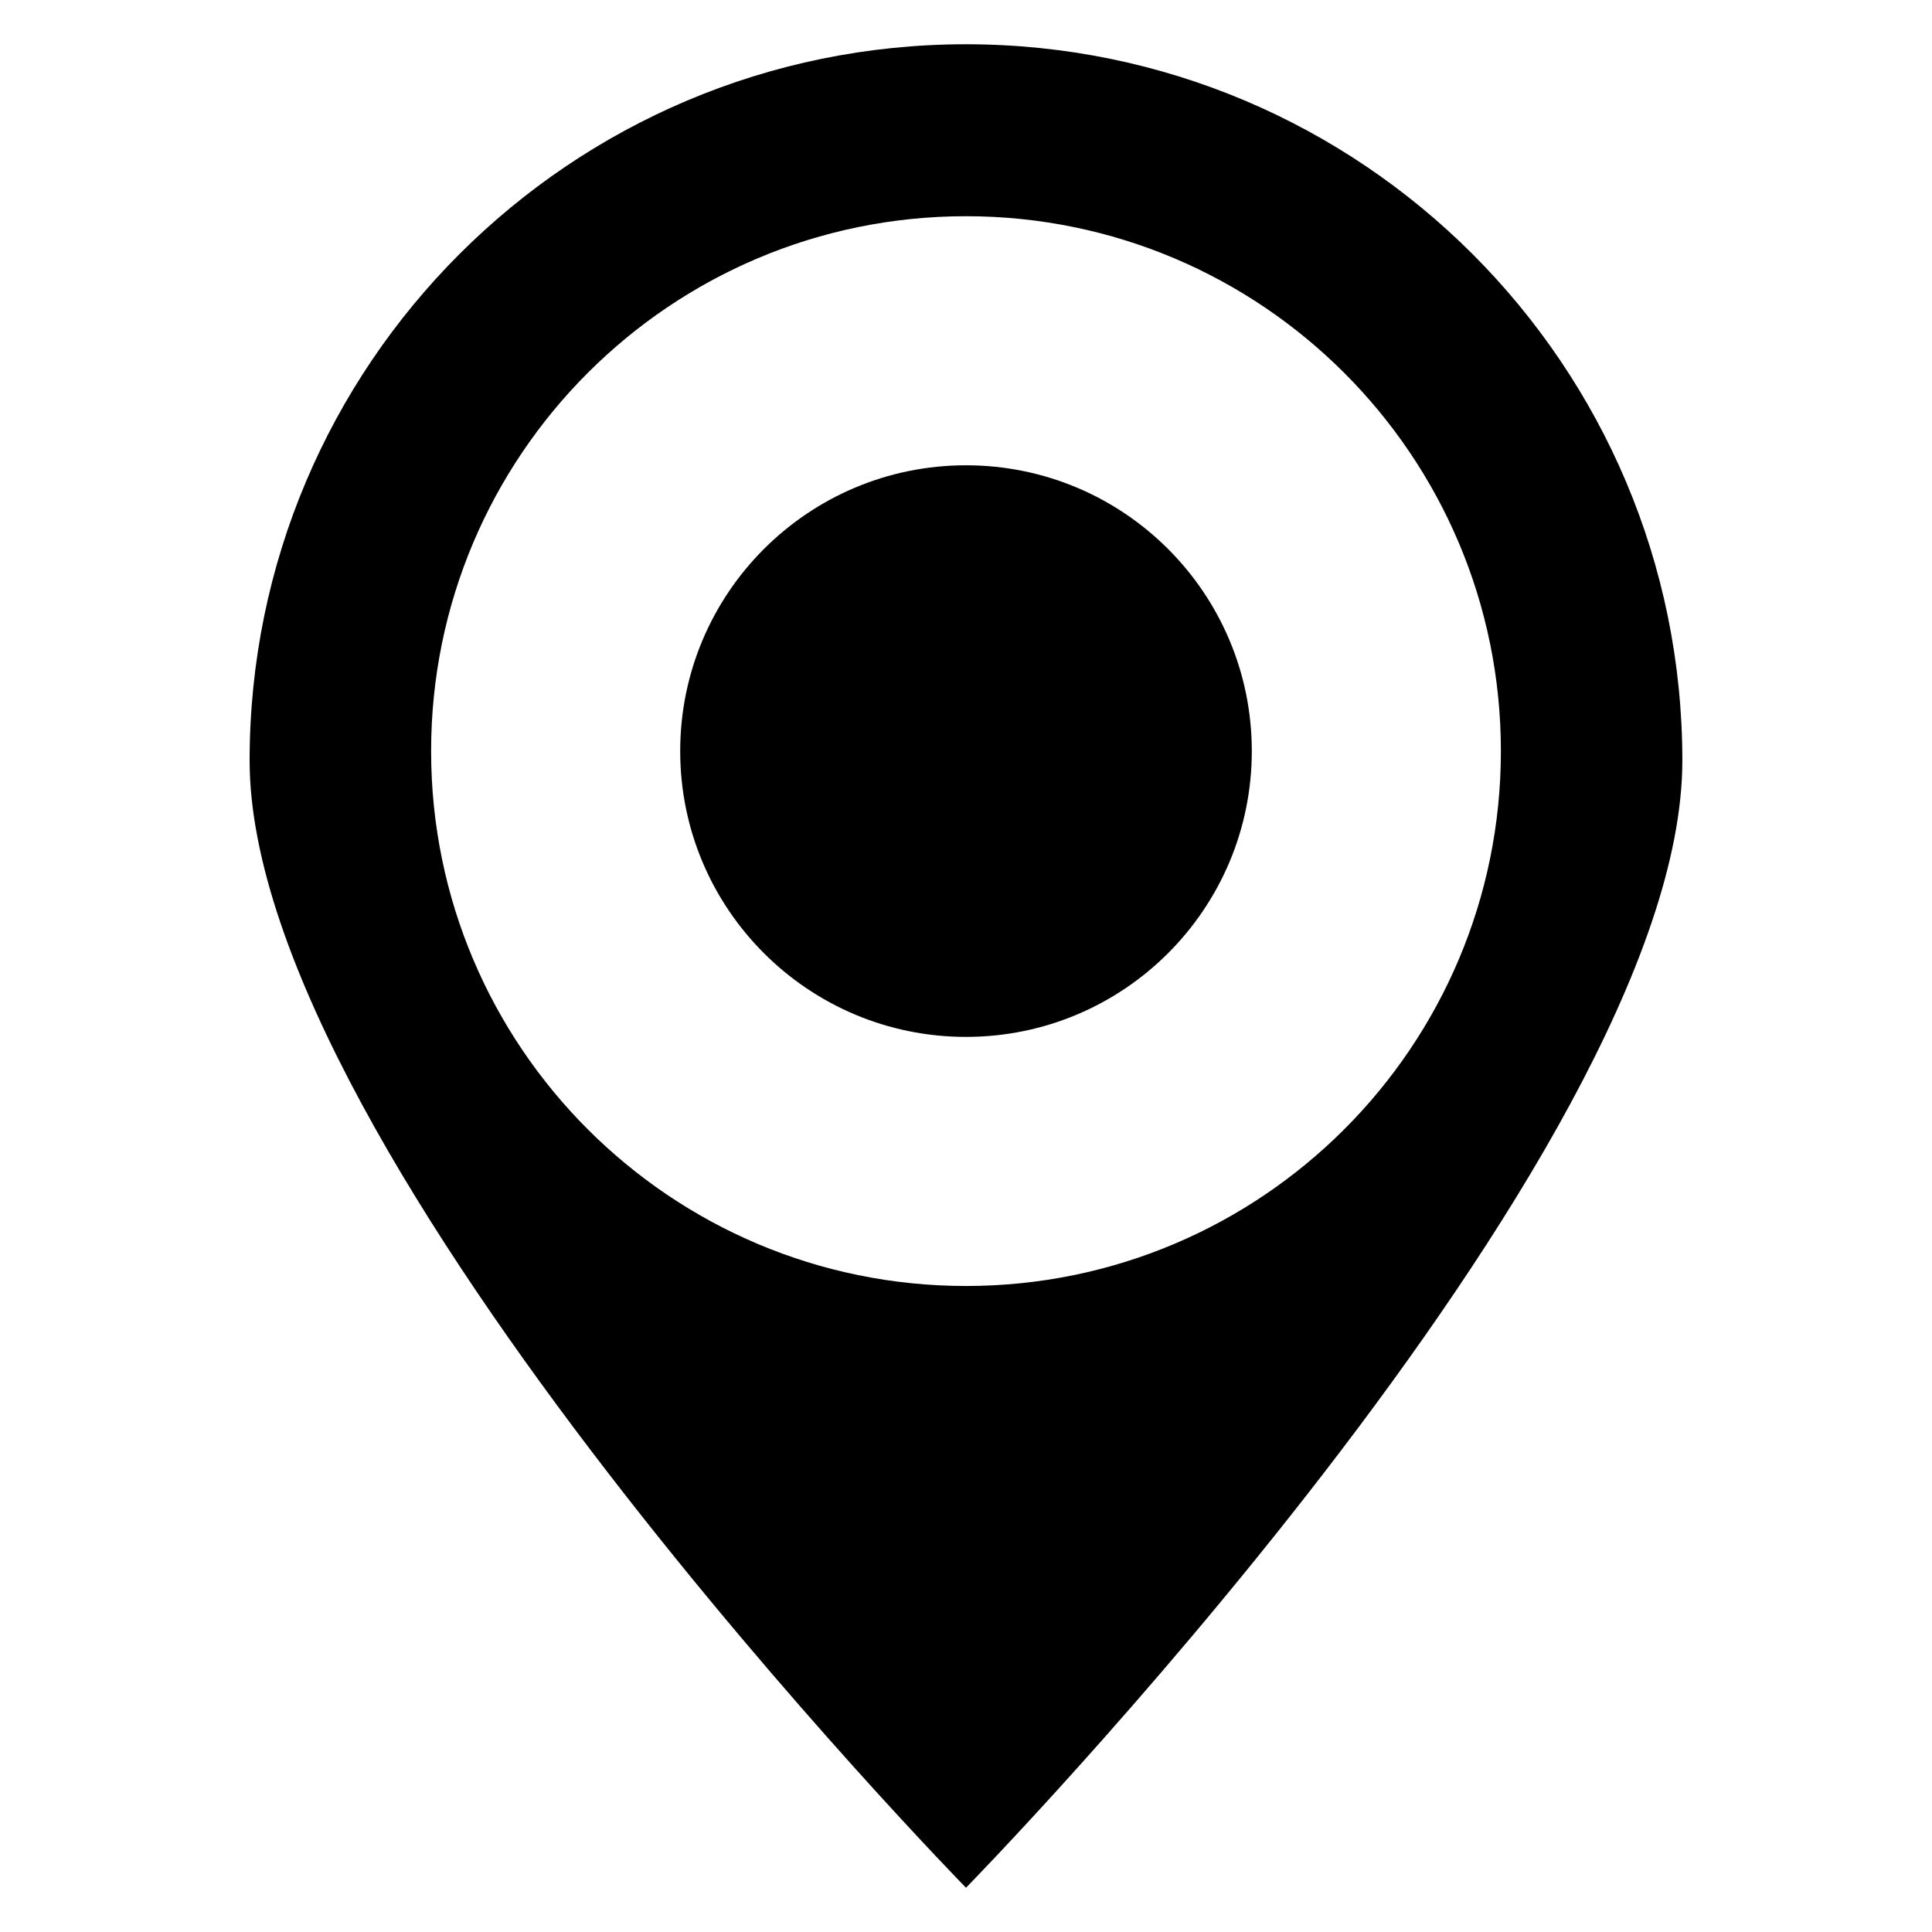 <?xml version="1.0" encoding="UTF-8"?>
<!-- The Best Svg Icon site in the world: iconSvg.co, Visit us! https://iconsvg.co -->
<svg fill="#000000" width="800px" height="800px" version="1.1" viewBox="144 144 512 512" xmlns="http://www.w3.org/2000/svg">
 <g>
  <path d="m400 155.73c-104.84 0-189.85 84.992-189.85 189.84 0 104.86 189.85 298.7 189.85 298.7s189.84-193.84 189.84-298.7c0-104.85-84.992-189.84-189.84-189.84zm0 329.07c-78.289 0-141.75-63.465-141.75-141.75 0-78.289 63.465-141.75 141.75-141.75s141.75 63.465 141.75 141.75c0 78.289-63.465 141.75-141.75 141.75z"/>
  <path d="m475.74 343.05c0 41.828-33.91 75.738-75.738 75.738-41.832 0-75.742-33.91-75.742-75.738 0-41.832 33.91-75.742 75.742-75.742 41.828 0 75.738 33.91 75.738 75.742"/>
 </g>
</svg>